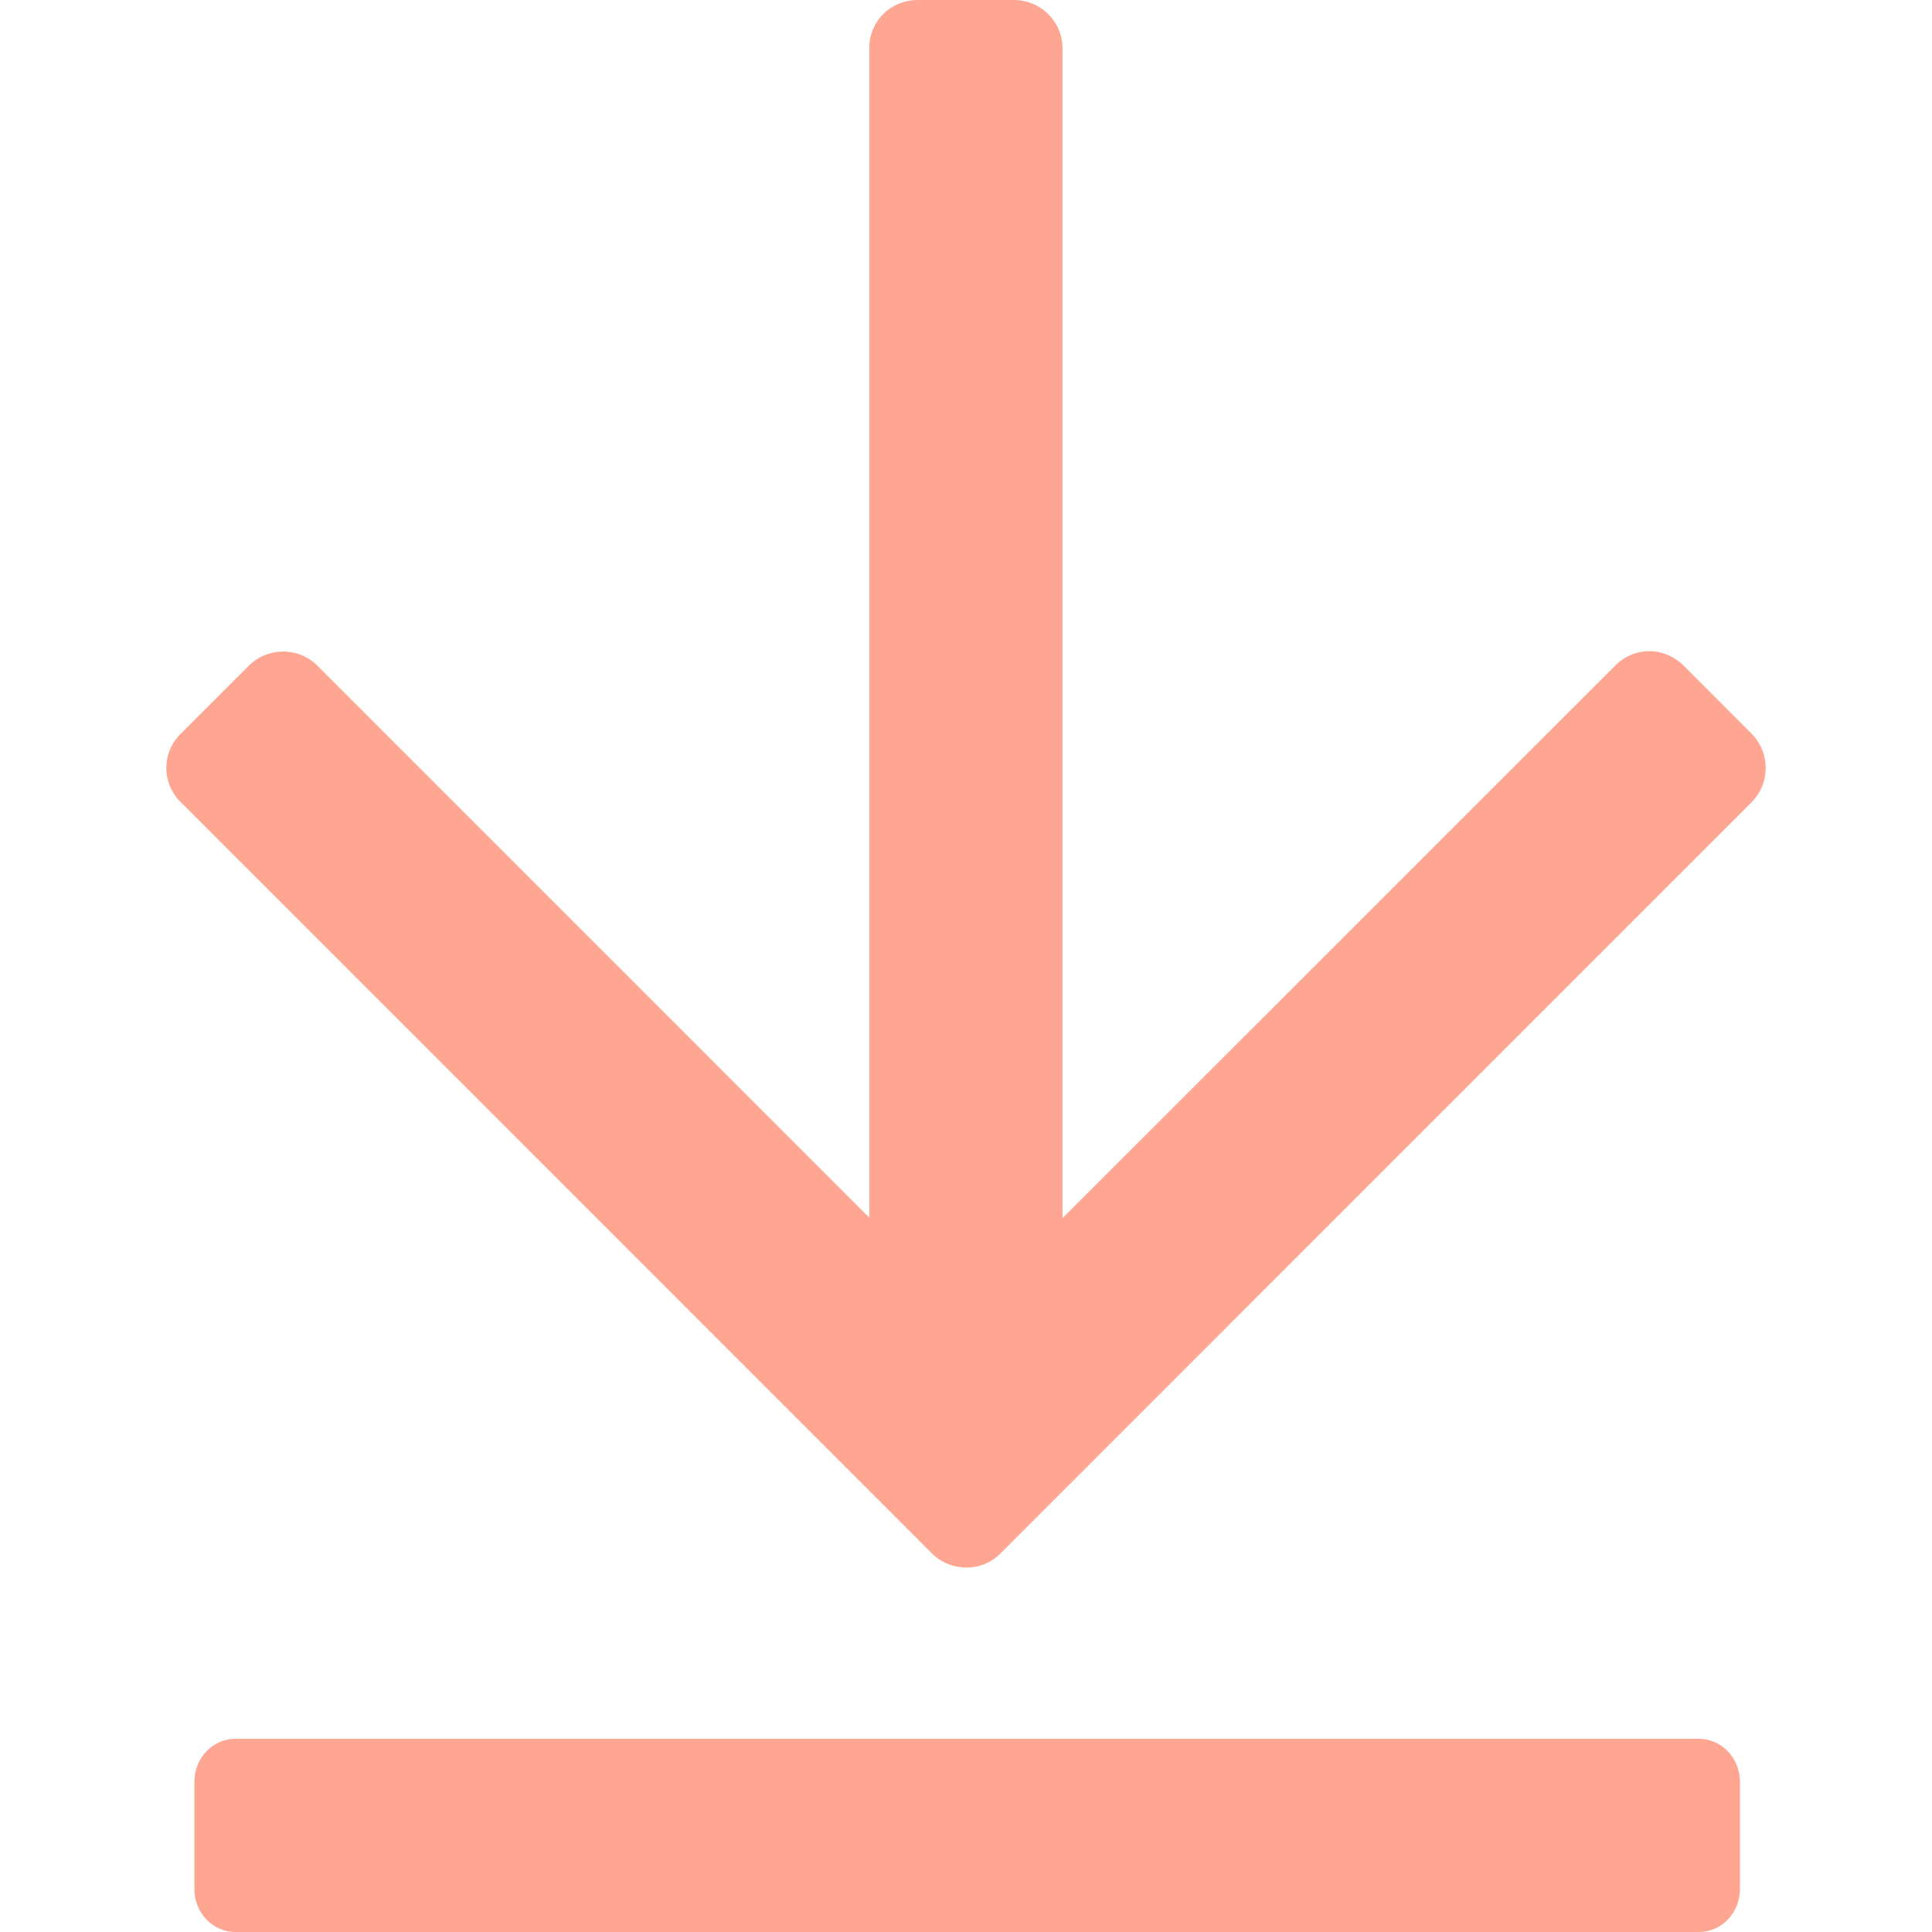 <?xml version="1.0" encoding="UTF-8" standalone="no"?><svg xmlns:xlink="http://www.w3.org/1999/xlink" preserveAspectRatio="xMidYMid meet" data-bbox="10.512 5.666 46.909 56.667" xmlns="http://www.w3.org/2000/svg" viewBox="10.512 5.666 46.909 56.667" height="68" width="68" data-type="color" role="presentation" aria-hidden="true">
    <g>
        <path fill="#FEA691" d="M55.46 56.666H12.538c-.666 0-1.204.562-1.204 1.259v3.147c0 .7.538 1.261 1.204 1.261H55.46c.666 0 1.207-.56 1.207-1.258v-3.148c0-.7-.541-1.26-1.207-1.26z" data-color="1"></path>
        <path fill="#FEA691" d="m57.004 27.18-1.98-1.983c-.587-.581-1.465-.564-2.015-.009L36.797 41.395V7.075c0-.768-.638-1.409-1.426-1.409h-2.81c-.82 0-1.431.632-1.431 1.409V41.38L14.937 25.185a1.428 1.428 0 0 0-2.011.012l-1.984 1.983a1.404 1.404 0 0 0-.01 2.012l22.037 22.04c.269.267.629.405.994.411a1.39 1.39 0 0 0 1.012-.41l22.037-22.041a1.43 1.43 0 0 0-.008-2.012z" data-color="1"></path>
    </g>
</svg>